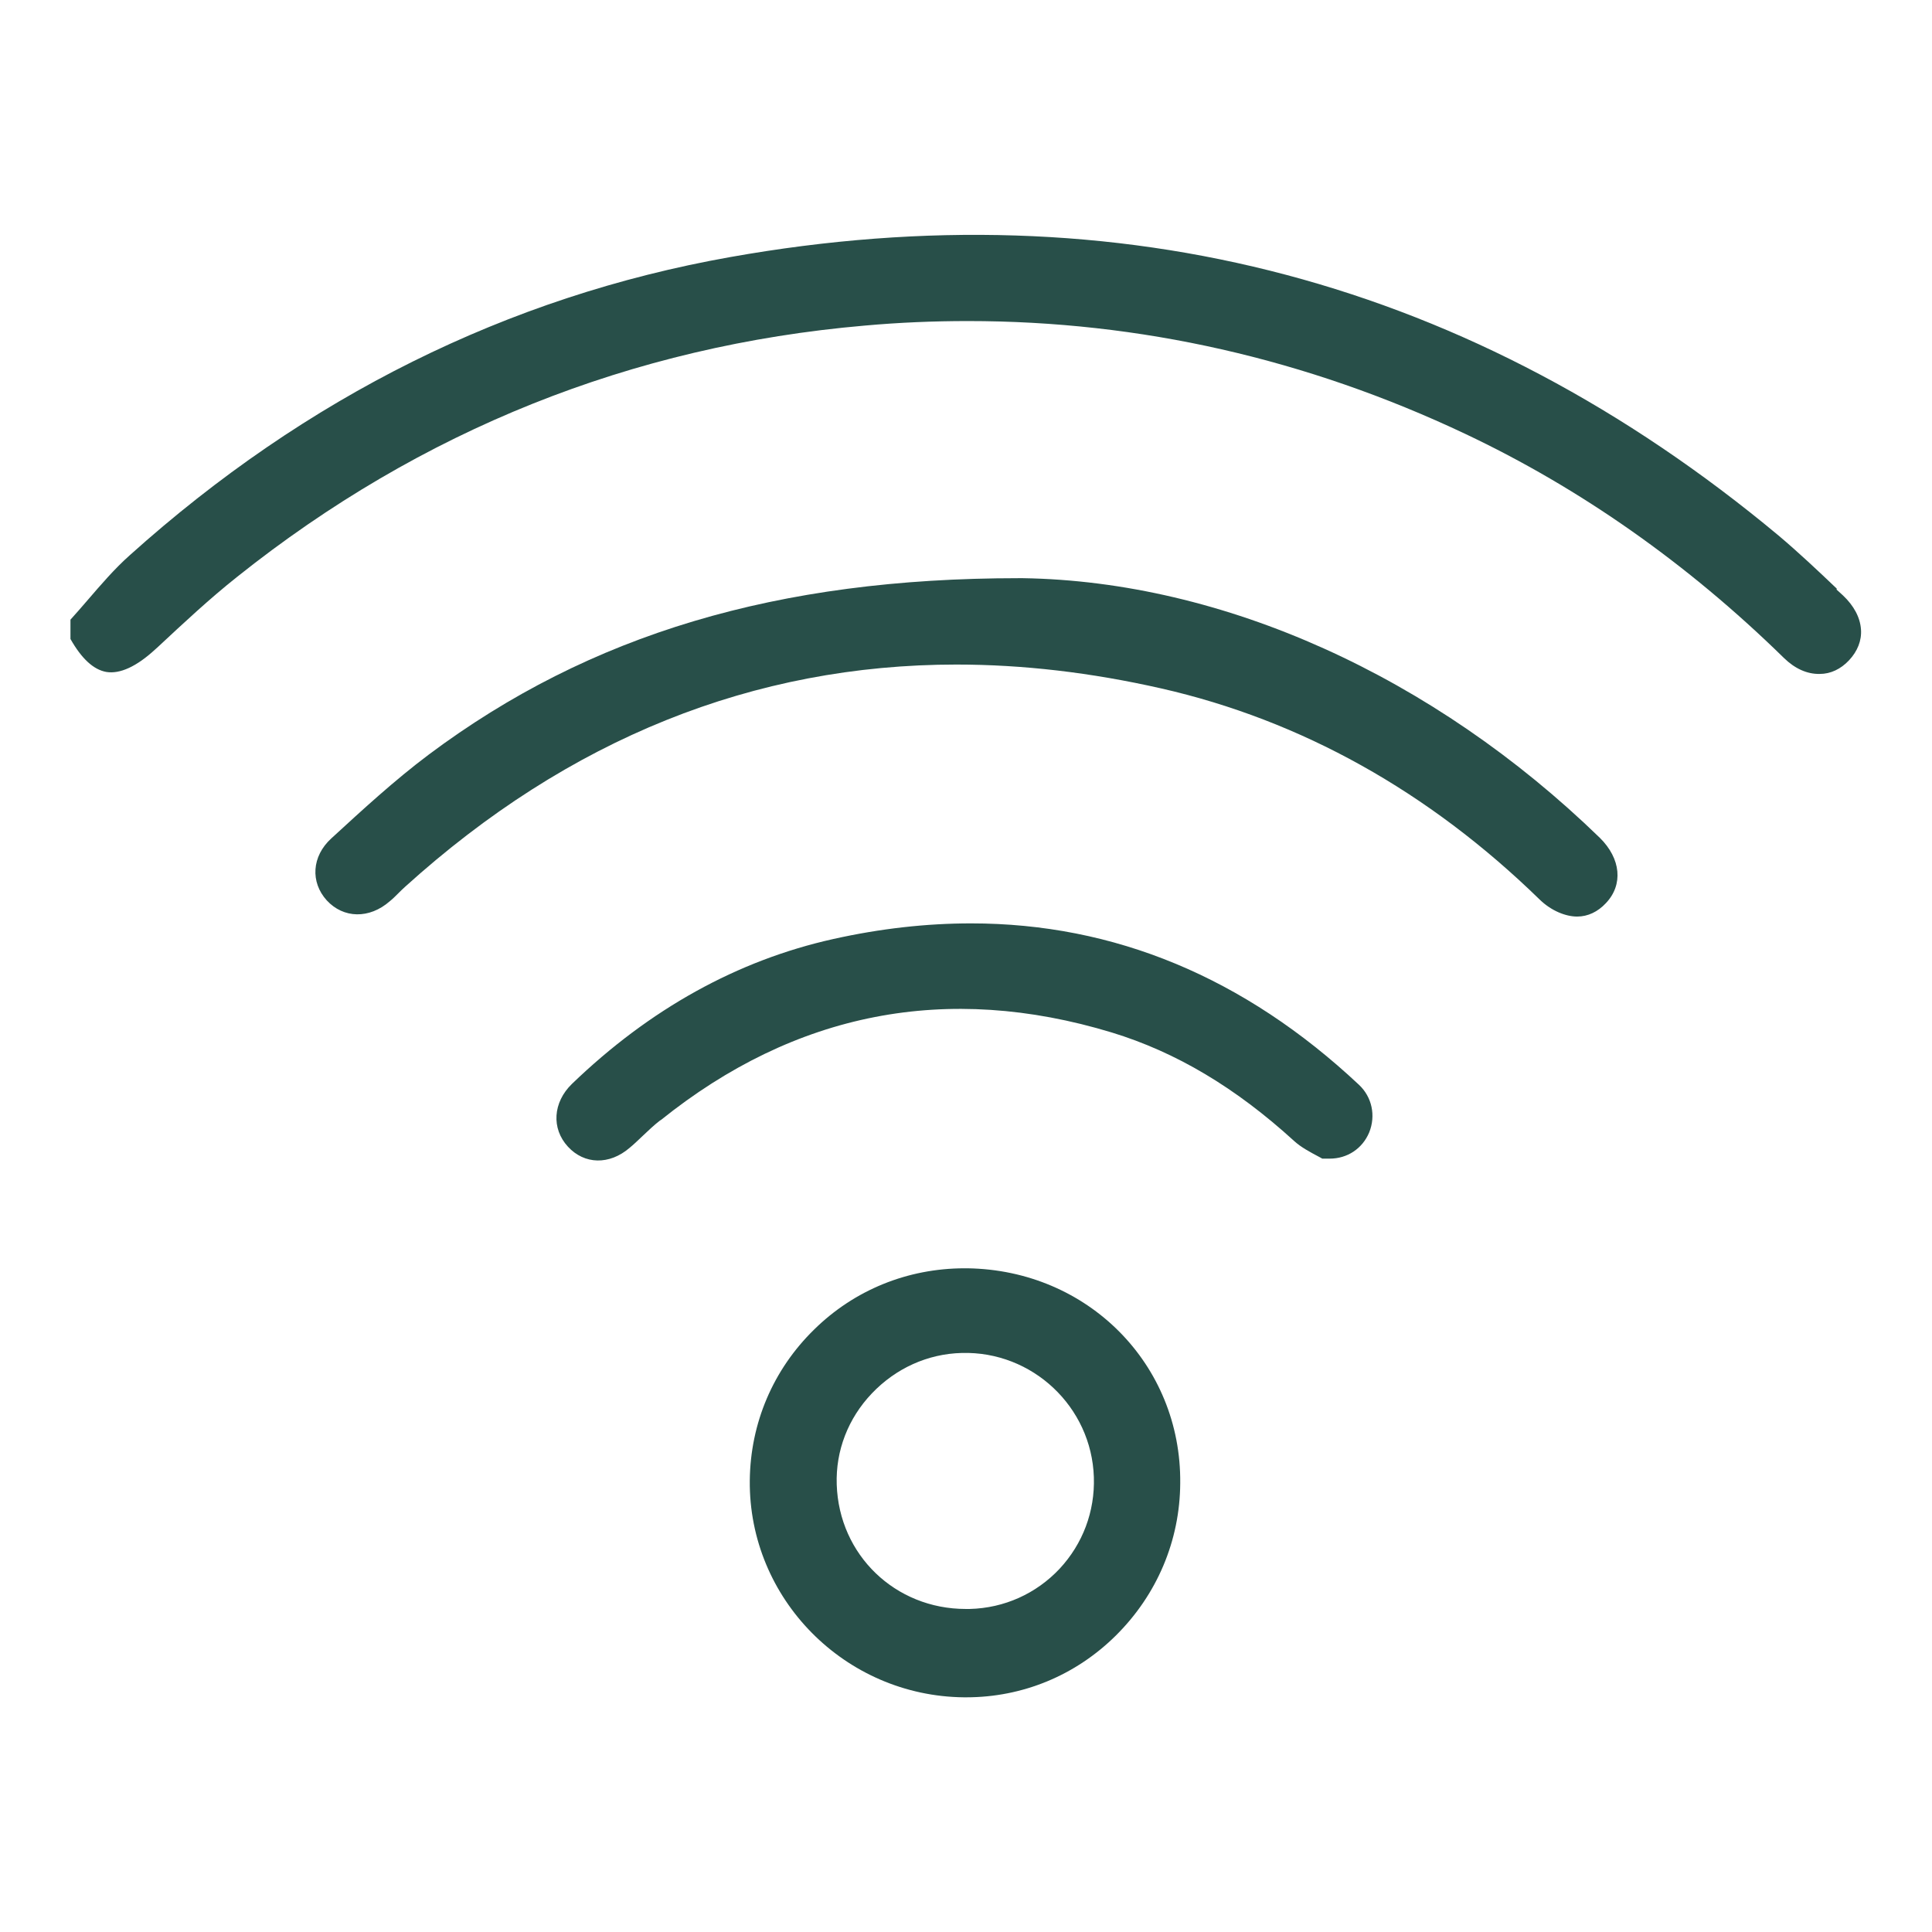 <?xml version="1.0" encoding="UTF-8"?><svg id="Calque_1" xmlns="http://www.w3.org/2000/svg" viewBox="0 0 68 68"><defs><style>.cls-1{fill:#284f49;}</style></defs><path class="cls-1" d="M64.65,20.72c-.66-.63-1.35-1.28-2.05-1.87-10.74-8.95-23.16-12.25-36.91-9.8-7.82,1.39-14.92,4.92-21.12,10.49-.54,.48-1.01,1.03-1.51,1.61-.19,.22-.38,.44-.58,.66v.68c.39,.69,.81,1.08,1.26,1.16,.48,.08,1.07-.19,1.73-.8l.1-.09c.89-.83,1.81-1.69,2.78-2.46,6.47-5.16,13.89-8.13,22.08-8.84,1.22-.11,2.43-.16,3.64-.16,6.05,0,11.92,1.33,17.5,3.97,4.04,1.91,7.82,4.56,11.22,7.89,.38,.37,.81,.57,1.26,.56,.38,0,.74-.17,1.03-.48,.3-.32,.45-.7,.42-1.09-.03-.42-.25-.83-.63-1.19l-.23-.21Z"/><path class="cls-1" d="M33.66,23.39c2.34,0,4.74,.28,7.21,.84,4.92,1.12,9.41,3.62,13.32,7.43,.41,.4,.92,.6,1.32,.6,.38,0,.73-.17,1.01-.47,.62-.65,.53-1.57-.21-2.3-5.87-5.7-13.27-9.03-20.31-9.14h-.14c-8.5,0-15.1,1.97-20.77,6.21-1.2,.9-2.33,1.94-3.43,2.95-.69,.63-.74,1.54-.16,2.18,.59,.64,1.5,.66,2.22,.03,.1-.08,.19-.17,.28-.26,.08-.08,.17-.17,.26-.25,5.76-5.21,12.27-7.82,19.41-7.82Z"/><path class="cls-1" d="M34.05,44.64s-.07,0-.1,0c-2,0-3.88,.76-5.3,2.16-1.44,1.41-2.24,3.29-2.26,5.31-.04,4.16,3.35,7.59,7.54,7.63,.03,0,.05,0,.08,0,1.98,0,3.85-.77,5.27-2.18,1.44-1.43,2.25-3.33,2.26-5.36,.04-4.18-3.25-7.5-7.49-7.56Zm3.24,10.58c-.82,.87-1.94,1.38-3.16,1.41-.05,0-.09,0-.14,0-2.48,0-4.46-1.9-4.54-4.38-.04-1.19,.4-2.33,1.24-3.21,.84-.88,1.96-1.39,3.16-1.42,2.49-.07,4.57,1.9,4.65,4.37,.04,1.21-.39,2.35-1.21,3.23Z"/><path class="cls-1" d="M23.25,39.43c4.74-3.81,10.08-4.85,15.88-3.09,2.26,.69,4.36,1.94,6.42,3.82,.24,.22,.56,.39,.9,.57,.03,.02,.06,.03,.09,.05h.26s0,0,0,0c.62,0,1.15-.35,1.39-.92,.24-.59,.1-1.25-.36-1.68-4.03-3.78-8.61-5.68-13.65-5.68-1.57,0-3.19,.18-4.85,.55-3.37,.75-6.46,2.46-9.2,5.1-.67,.65-.73,1.57-.14,2.21,.58,.63,1.46,.65,2.17,.04,.16-.13,.31-.28,.46-.42,.2-.19,.4-.38,.62-.55Z"/></svg>